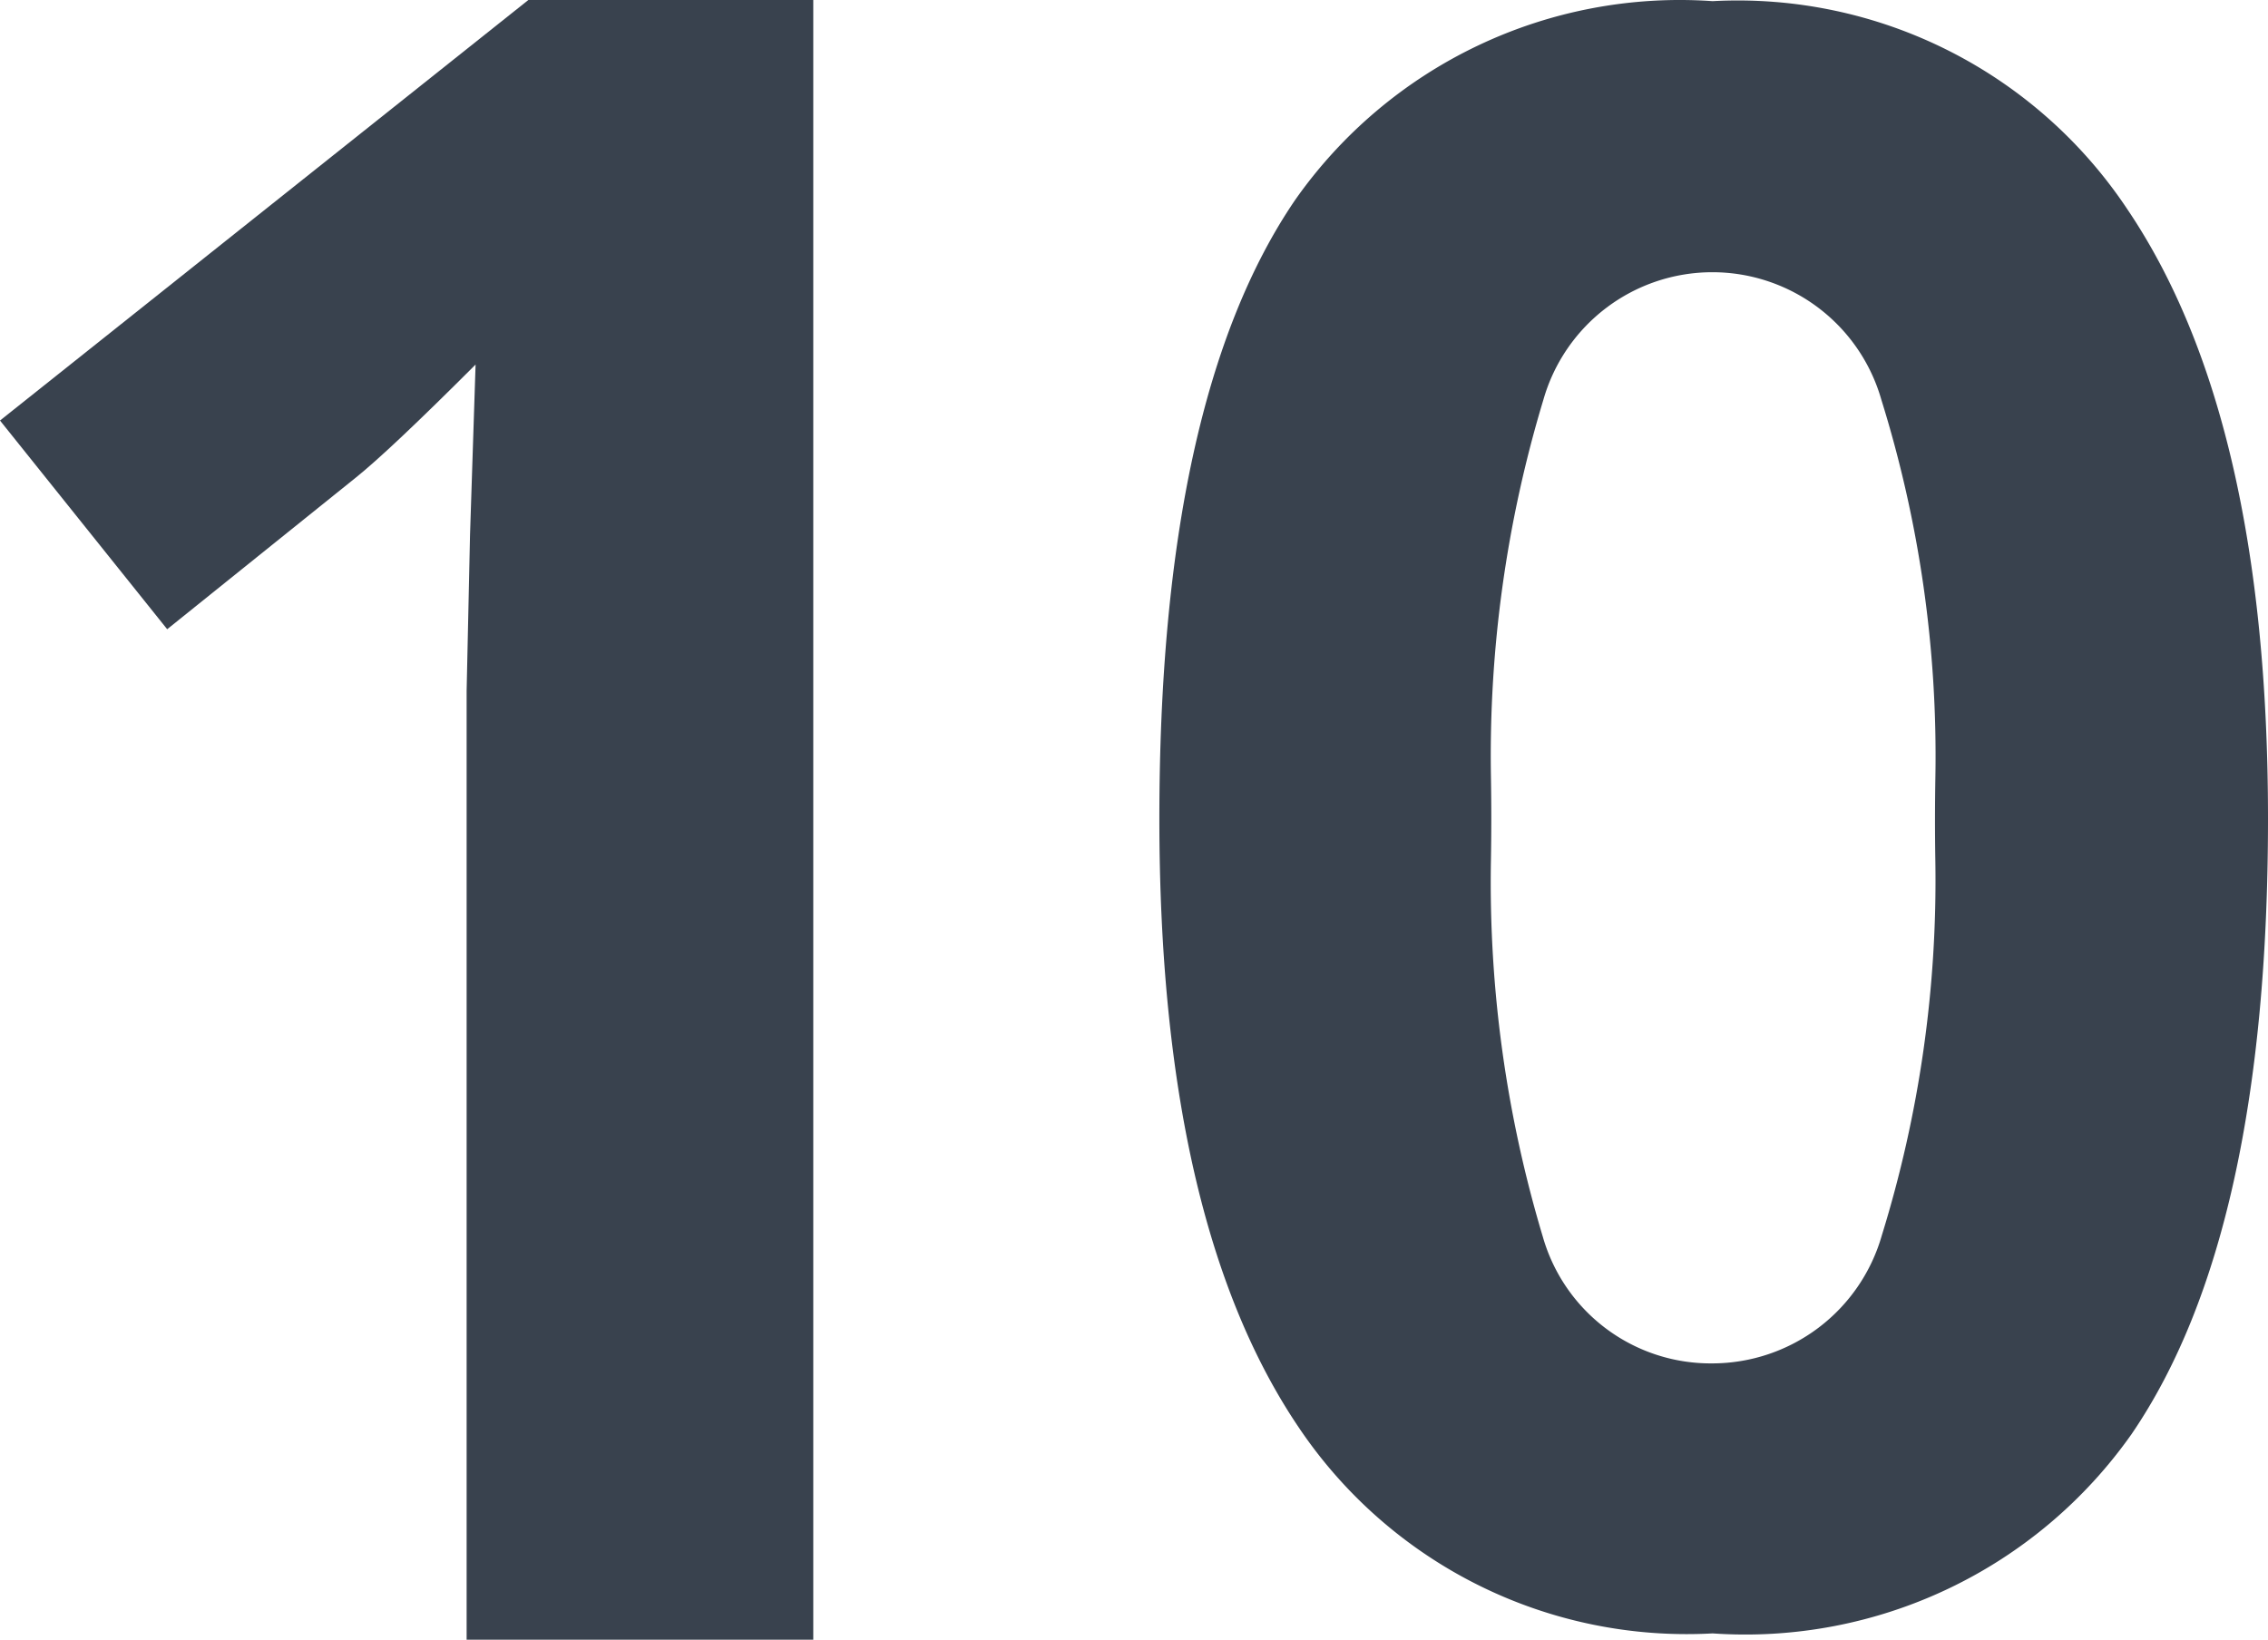 <svg xmlns="http://www.w3.org/2000/svg" viewBox="0 0 98.716 71.378"><defs><style>.a{fill:#39424e;}</style></defs><title>10</title><path class="a" d="M36.04,85.801H20.952V44.497l.148-6.784.242-7.421q-3.756,3.756-5.222,4.929L7.919,41.814.642,32.729l22.997-18.306h12.401Z" transform="translate(-0.642 -14.423)"/><path class="a" d="M99.358,50.068q0,18.085-5.93,26.772a20.559,20.559,0,0,1-18.243,8.687A20.341,20.341,0,0,1,57.168,76.557q-6.062-8.969-6.064-26.489,0-18.266,5.905-26.934A20.454,20.454,0,0,1,75.185,14.473a20.364,20.364,0,0,1,18.055,9.065Q99.358,32.603,99.358,50.068ZM65.536,48.224q.031,1.845-.001,3.689A53.628,53.628,0,0,0,67.797,68.27a7.595,7.595,0,0,0,7.388,5.503,7.681,7.681,0,0,0,7.365-5.575,52.207,52.207,0,0,0,2.329-16.291q-.03-1.839.002-3.678a52.098,52.098,0,0,0-2.353-16.408,7.648,7.648,0,0,0-14.708,0A53.583,53.583,0,0,0,65.536,48.224Z" transform="translate(-0.642 -14.423)"/></svg>